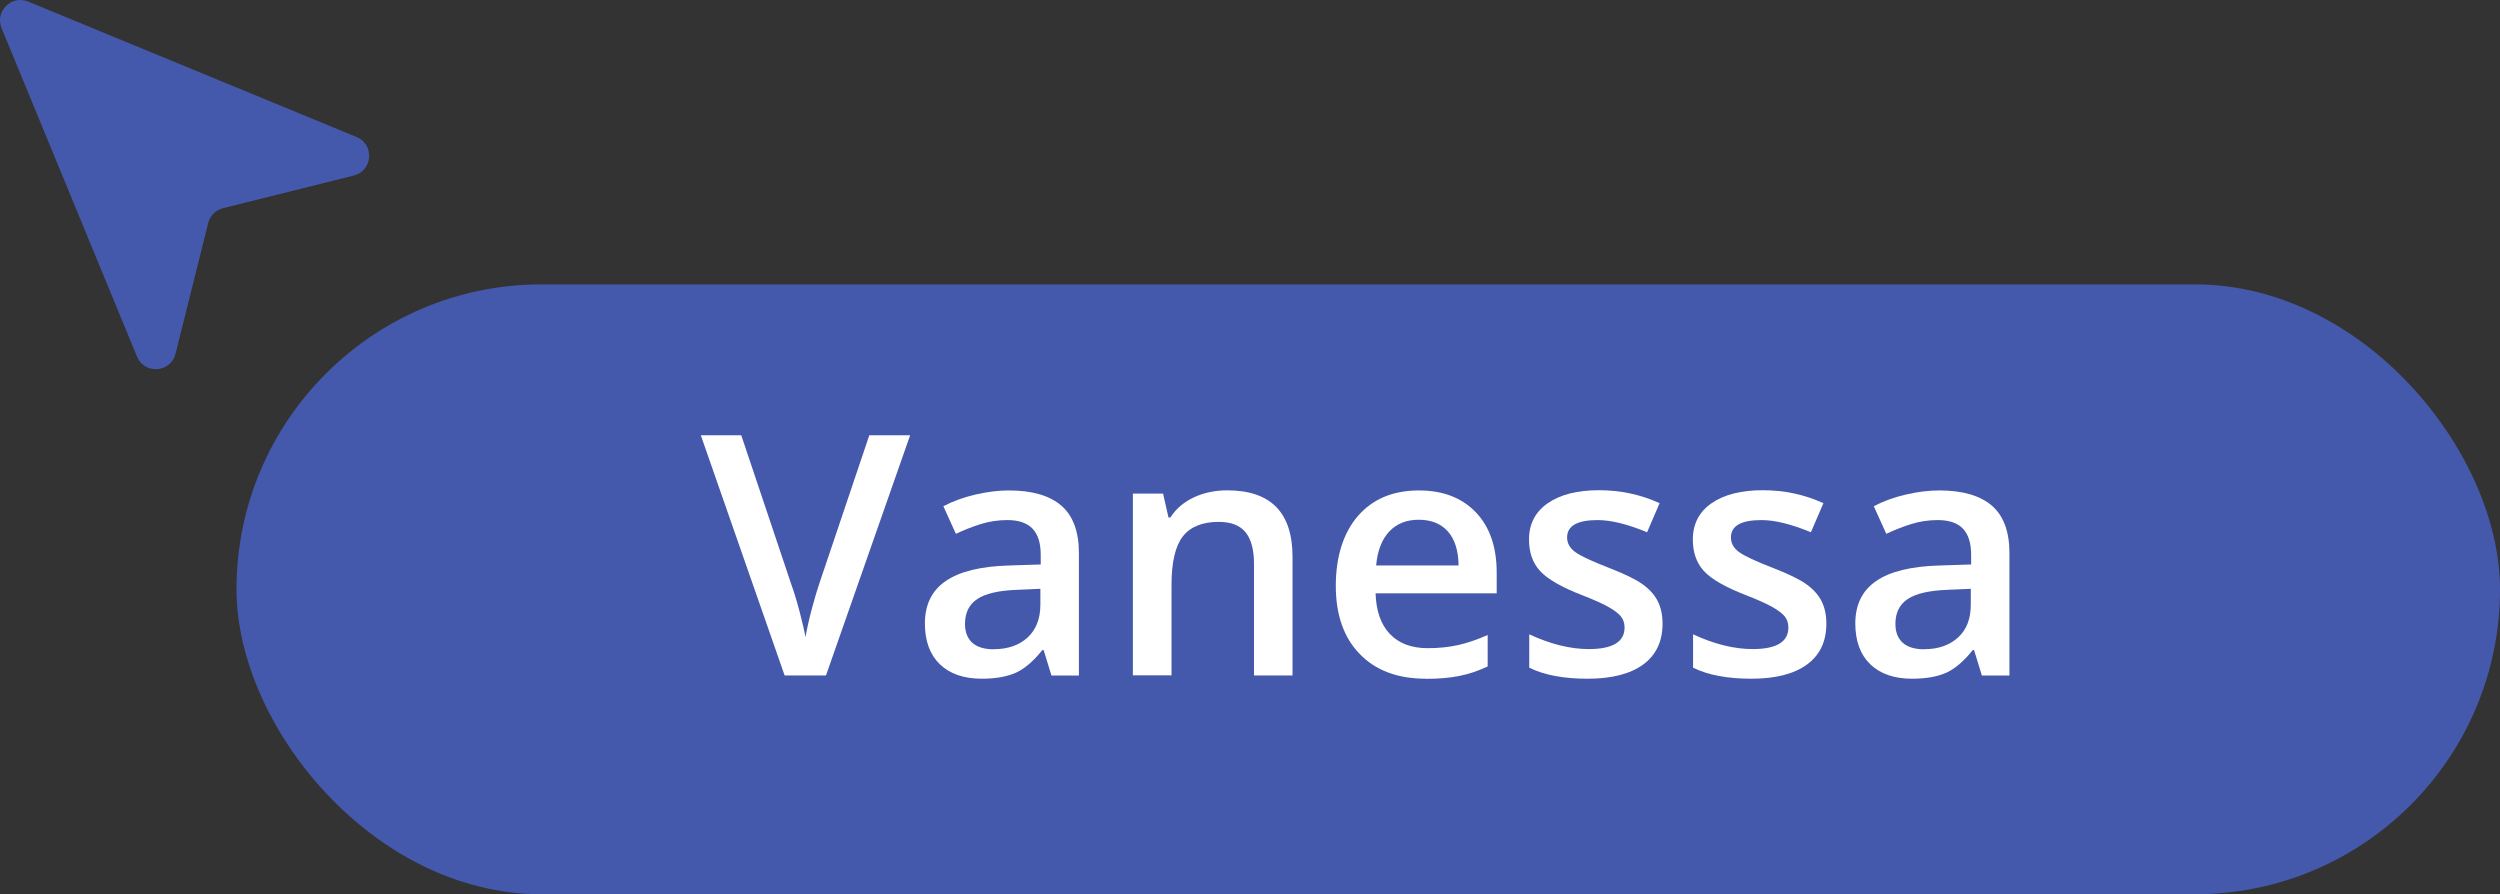 <?xml version="1.0" encoding="UTF-8"?>
<svg id="_圖層_2" data-name="圖層 2" xmlns="http://www.w3.org/2000/svg" viewBox="0 0 221.89 79.37">
  <rect x="0" y="0" width="221.89" height="79.37" fill="#333333" stroke="none"/>
  <defs>
    <style>
      .cls-1 {
        fill: #4459ab;
      }

      .cls-2 {
        fill: #fff;
      }
    </style>
  </defs>
  <g id="Layer_1" data-name="Layer 1">
    <g>
      <rect class="cls-1" x="20.99" y="25.24" width="200.9" height="54.13" rx="27.07" ry="27.07"/>
      <path class="cls-1" d="M.14,2.5l12.02,29.15c.66,1.61,3,1.44,3.42-.25l2.9-11.61c.16-.65.67-1.15,1.31-1.31l11.61-2.9c1.69-.42,1.86-2.76.25-3.42L2.5.14C1.01-.47-.47,1.01.14,2.5Z"/>
      <g>
        <path class="cls-2" d="M77.16,38.63h3.62l-7.47,21.32h-3.67l-7.44-21.32h3.59l4.45,13.26c.23.63.48,1.45.74,2.44.26,1,.43,1.74.51,2.22.13-.74.32-1.59.58-2.57.26-.97.48-1.69.64-2.16l4.45-13.2Z"/>
        <path class="cls-2" d="M93.32,59.95l-.69-2.25h-.12c-.78.98-1.56,1.65-2.35,2.01-.79.35-1.8.53-3.03.53-1.58,0-2.82-.43-3.71-1.28-.89-.86-1.33-2.07-1.33-3.63,0-1.66.62-2.92,1.85-3.76,1.23-.85,3.12-1.31,5.64-1.38l2.79-.09v-.86c0-1.03-.24-1.8-.72-2.31-.48-.51-1.23-.77-2.24-.77-.83,0-1.62.12-2.38.36s-1.49.53-2.19.86l-1.11-2.45c.88-.46,1.83-.8,2.87-1.04s2.02-.36,2.95-.36c2.05,0,3.6.45,4.64,1.34,1.04.9,1.57,2.3,1.57,4.22v10.87h-2.45ZM88.21,57.62c1.24,0,2.24-.35,3-1.04.75-.7,1.13-1.67,1.13-2.92v-1.4l-2.07.09c-1.62.06-2.79.33-3.52.81-.73.48-1.1,1.22-1.1,2.21,0,.72.21,1.28.64,1.67.43.39,1.07.59,1.93.59Z"/>
        <path class="cls-2" d="M114.74,59.95h-3.44v-9.92c0-1.24-.25-2.17-.75-2.79-.5-.61-1.29-.92-2.38-.92-1.45,0-2.51.43-3.18,1.28-.67.86-1.01,2.29-1.01,4.3v8.04h-3.43v-16.13h2.68l.48,2.12h.17c.49-.77,1.18-1.36,2.07-1.78.89-.42,1.89-.63,2.97-.63,3.87,0,5.8,1.97,5.8,5.91v10.52Z"/>
        <path class="cls-2" d="M126.56,60.24c-2.51,0-4.47-.73-5.88-2.2-1.42-1.46-2.12-3.48-2.12-6.04s.66-4.71,1.97-6.21c1.31-1.51,3.12-2.26,5.41-2.26,2.13,0,3.81.65,5.05,1.94,1.23,1.29,1.85,3.07,1.85,5.34v1.85h-10.75c.05,1.57.47,2.77,1.27,3.61s1.92,1.26,3.37,1.26c.95,0,1.84-.09,2.66-.27.82-.18,1.7-.48,2.65-.9v2.79c-.84.4-1.68.68-2.54.85-.86.17-1.83.25-2.93.25ZM125.93,46.13c-1.09,0-1.96.34-2.62,1.04s-1.05,1.7-1.17,3.02h7.32c-.02-1.33-.34-2.34-.96-3.03-.62-.69-1.48-1.03-2.57-1.03Z"/>
        <path class="cls-2" d="M147.56,55.36c0,1.57-.57,2.78-1.72,3.62-1.15.84-2.79,1.26-4.93,1.26s-3.88-.33-5.18-.98v-2.96c1.9.88,3.66,1.31,5.29,1.31,2.11,0,3.17-.64,3.17-1.91,0-.41-.12-.75-.35-1.02-.23-.27-.62-.55-1.15-.85-.54-.29-1.28-.62-2.23-.99-1.86-.72-3.11-1.44-3.77-2.16-.66-.72-.98-1.65-.98-2.8,0-1.38.56-2.45,1.67-3.22s2.63-1.15,4.54-1.15,3.69.38,5.38,1.15l-1.11,2.58c-1.74-.72-3.2-1.08-4.39-1.08-1.81,0-2.71.51-2.71,1.55,0,.5.24.93.71,1.28.47.35,1.5.83,3.08,1.44,1.33.52,2.3.99,2.9,1.42.6.43,1.05.92,1.34,1.48.29.56.44,1.23.44,2.01Z"/>
        <path class="cls-2" d="M162.1,55.36c0,1.57-.57,2.78-1.72,3.62-1.15.84-2.79,1.26-4.93,1.26s-3.88-.33-5.18-.98v-2.96c1.9.88,3.66,1.31,5.29,1.31,2.11,0,3.17-.64,3.17-1.91,0-.41-.12-.75-.35-1.02-.23-.27-.62-.55-1.15-.85-.54-.29-1.28-.62-2.23-.99-1.86-.72-3.11-1.44-3.77-2.16-.66-.72-.98-1.65-.98-2.8,0-1.38.56-2.45,1.67-3.22s2.63-1.15,4.54-1.15,3.69.38,5.38,1.15l-1.11,2.58c-1.74-.72-3.2-1.08-4.39-1.08-1.81,0-2.71.51-2.71,1.55,0,.5.24.93.71,1.28.47.35,1.5.83,3.08,1.44,1.33.52,2.3.99,2.9,1.42.6.43,1.05.92,1.34,1.48.29.56.44,1.23.44,2.01Z"/>
        <path class="cls-2" d="M175.9,59.95l-.69-2.25h-.12c-.78.98-1.56,1.65-2.35,2.01-.79.35-1.8.53-3.03.53-1.59,0-2.82-.43-3.71-1.28-.89-.86-1.33-2.07-1.33-3.63,0-1.66.62-2.92,1.85-3.76,1.23-.85,3.12-1.31,5.64-1.38l2.79-.09v-.86c0-1.03-.24-1.8-.72-2.31-.48-.51-1.23-.77-2.24-.77-.83,0-1.62.12-2.38.36s-1.49.53-2.19.86l-1.11-2.45c.88-.46,1.83-.8,2.87-1.04,1.04-.24,2.02-.36,2.95-.36,2.05,0,3.6.45,4.65,1.34,1.04.9,1.57,2.3,1.57,4.22v10.87h-2.45ZM170.79,57.62c1.24,0,2.24-.35,3-1.04s1.13-1.67,1.13-2.92v-1.4l-2.07.09c-1.61.06-2.79.33-3.52.81s-1.1,1.22-1.1,2.21c0,.72.21,1.28.64,1.67.43.39,1.07.59,1.92.59Z"/>
      </g>
    </g>
  </g>
</svg>
